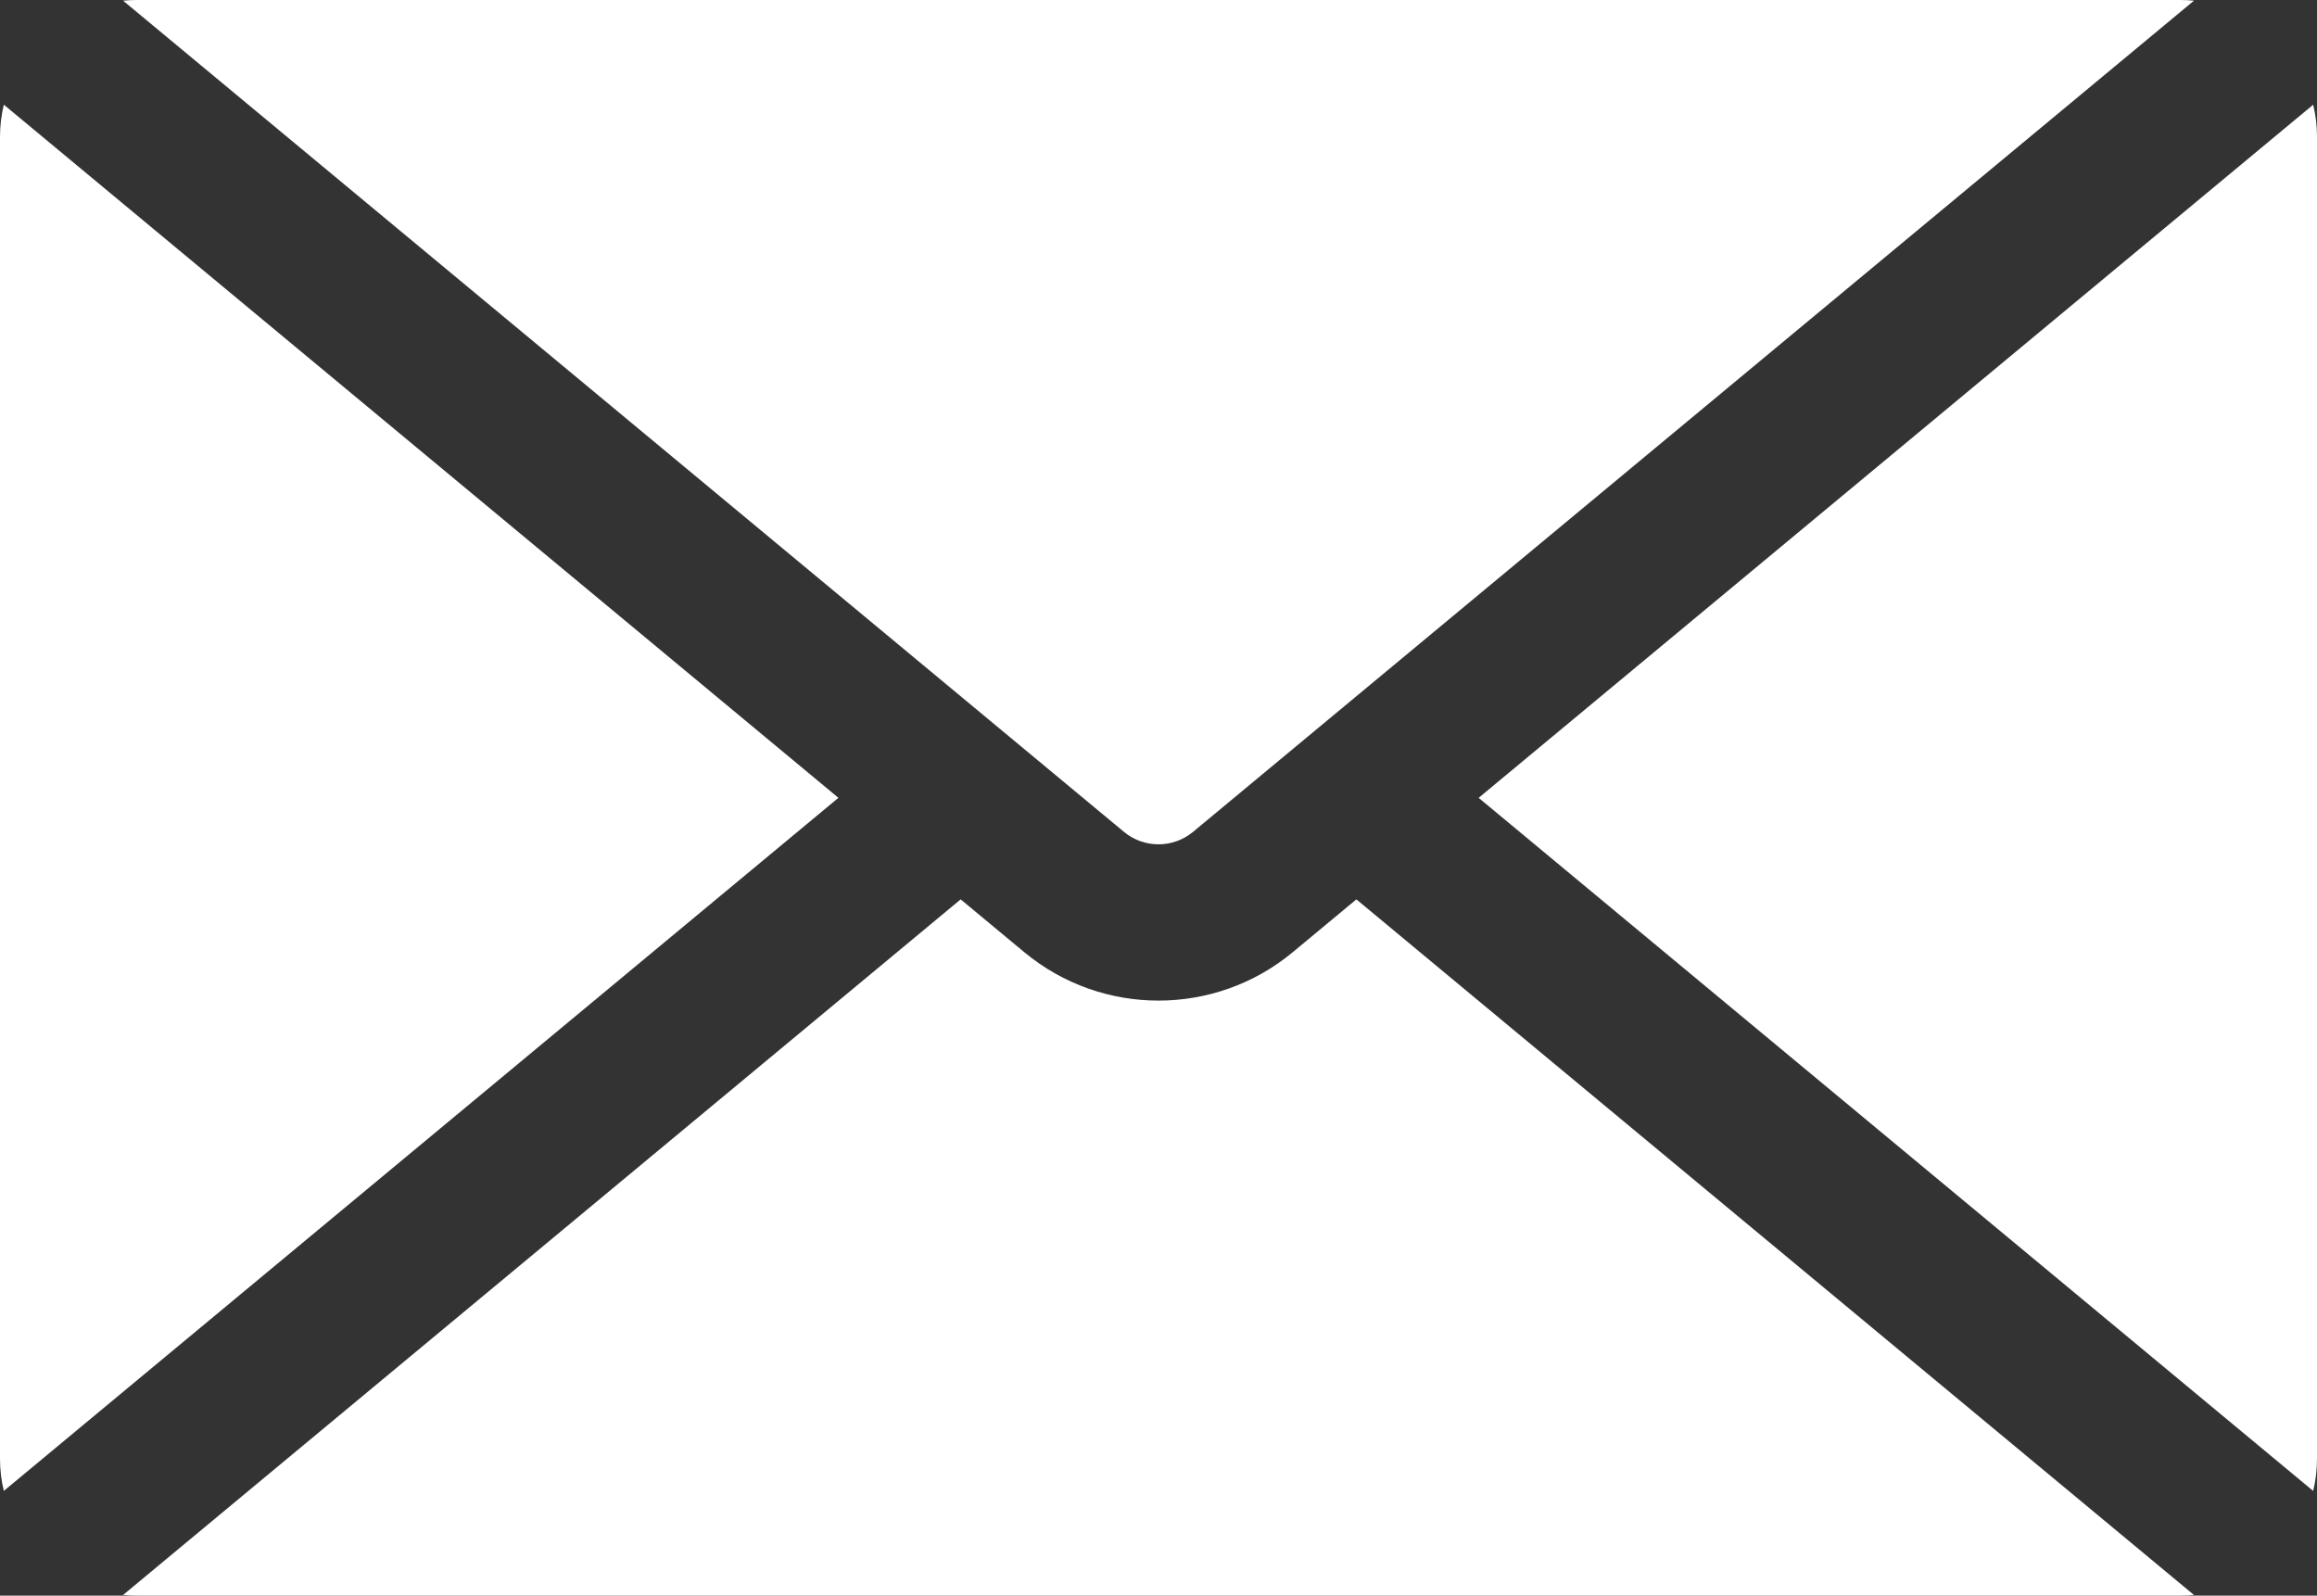 <?xml version="1.0" encoding="UTF-8"?>
<svg xmlns="http://www.w3.org/2000/svg" id="Isolation_Mode" data-name="Isolation Mode" viewBox="0 0 556.9 383.5">
  <rect x="0" y="0" width="556.9" height="383.5" fill="#333333" stroke="none"/>
  <defs>
    <style>
      .cls-1 {
        fill: #fff;
      }
    </style>
  </defs>
  <path class="cls-1" d="M201.51,191.76L.92,358.33c-.61-2.47-.92-5.06-.92-7.72V32.88c0-2.66.32-5.24.92-7.72l200.59,166.59Z"></path>
  <path class="cls-1" d="M527.32,383.34c-1.08.11-2.19.16-3.3.16H32.88c-1.11,0-2.21-.05-3.29-.16l201.31-167.18,15.26,12.67c9.36,7.78,20.83,11.66,32.29,11.66s22.95-3.88,32.3-11.66l15.26-12.67,201.31,167.18Z"></path>
  <path class="cls-1" d="M527.33.16l-240.57,199.77c-4.82,4-11.8,4-16.62,0L29.58.16c1.08-.11,2.19-.16,3.3-.16h491.13c1.12,0,2.22.05,3.32.16Z"></path>
  <path class="cls-1" d="M556.9,32.88v317.74c0,2.66-.32,5.24-.92,7.72l-200.58-166.58L555.98,25.17c.61,2.47.92,5.06.92,7.72Z"></path>
</svg>

